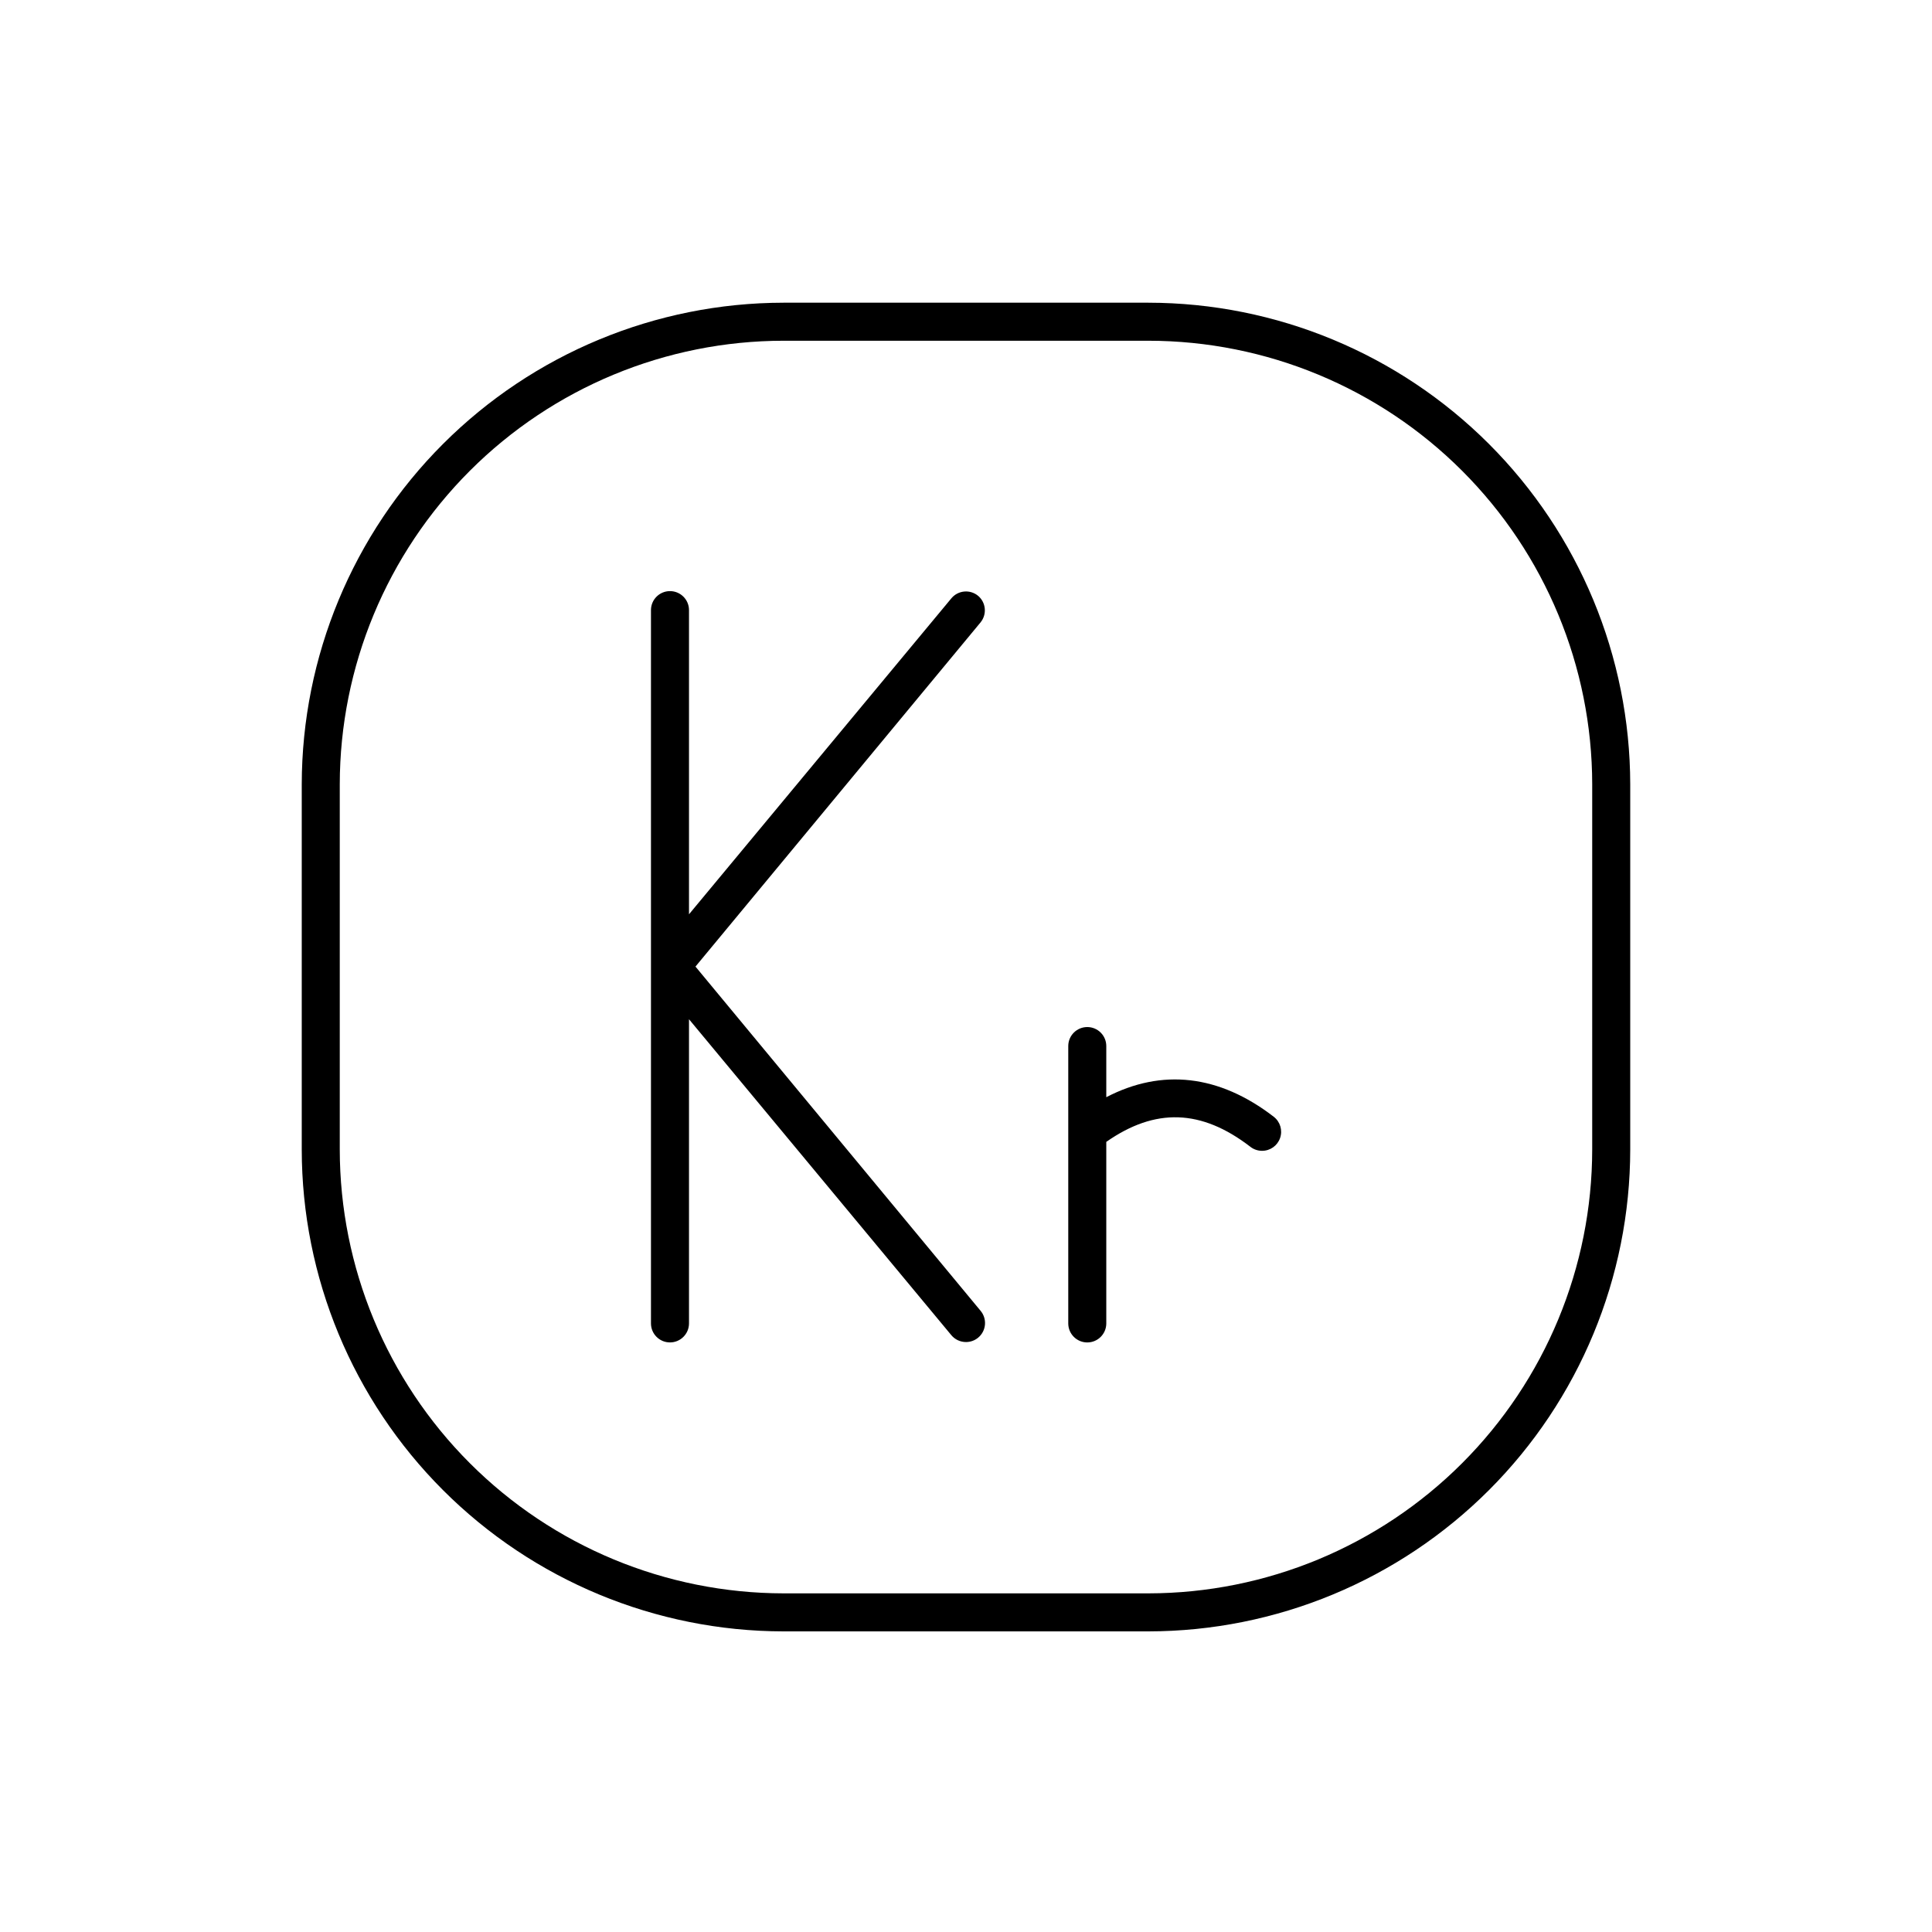 <?xml version="1.0" encoding="UTF-8"?>
<!-- Uploaded to: ICON Repo, www.svgrepo.com, Generator: ICON Repo Mixer Tools -->
<svg fill="#000000" width="800px" height="800px" version="1.1" viewBox="144 144 512 512" xmlns="http://www.w3.org/2000/svg">
 <path d="m448.36 224.22h-96.73c-33.84 0.039-66.281 13.496-90.211 37.418-23.934 23.922-37.402 56.359-37.453 90.199v96.781c0.023 33.855 13.484 66.316 37.418 90.262 23.934 23.941 56.391 37.414 90.246 37.453h96.73c33.855-0.039 66.312-13.512 90.246-37.453 23.938-23.945 37.395-56.406 37.422-90.262v-96.781c-0.055-33.84-13.523-66.277-37.457-90.199-23.93-23.922-56.371-37.379-90.211-37.418zm117.59 224.4c-0.027 31.184-12.422 61.082-34.469 83.137-22.043 22.055-51.938 34.461-83.121 34.5h-96.73c-31.184-0.039-61.078-12.445-83.121-34.5-22.047-22.055-34.441-51.953-34.469-83.137v-96.781c0.039-31.172 12.445-61.051 34.488-83.086 22.047-22.039 51.934-34.43 83.102-34.453h96.73c31.172 0.023 61.059 12.414 83.102 34.453 22.047 22.035 34.449 51.914 34.488 83.086zm-162.73-146.71c-1.027-0.855-2.356-1.27-3.688-1.145-1.332 0.121-2.562 0.77-3.414 1.801l-69.527 83.73v-80.609c0-2.781-2.258-5.035-5.039-5.035s-5.039 2.254-5.039 5.035v189.03c0 2.781 2.258 5.039 5.039 5.039s5.039-2.258 5.039-5.039v-80.609l69.527 83.734c0.957 1.148 2.379 1.816 3.879 1.812 1.176 0.004 2.316-0.406 3.223-1.16 1.031-0.852 1.68-2.082 1.801-3.414 0.125-1.332-0.289-2.66-1.145-3.688l-75.57-91.238 75.57-91.238v-0.004c1.715-2.125 1.426-5.234-0.656-7.004zm33.957 132.86v-13.555c0-2.781-2.254-5.035-5.039-5.035-2.781 0-5.039 2.254-5.039 5.035v73.508c0 2.781 2.258 5.039 5.039 5.039 2.785 0 5.039-2.258 5.039-5.039v-48.113c12.949-9.07 25.191-8.715 38.188 1.309 0.879 0.684 1.961 1.055 3.074 1.059 2.16 0.016 4.09-1.348 4.797-3.391 0.707-2.039 0.035-4.305-1.672-5.629-14.512-11.184-29.676-12.848-44.387-5.188z"/>
</svg>